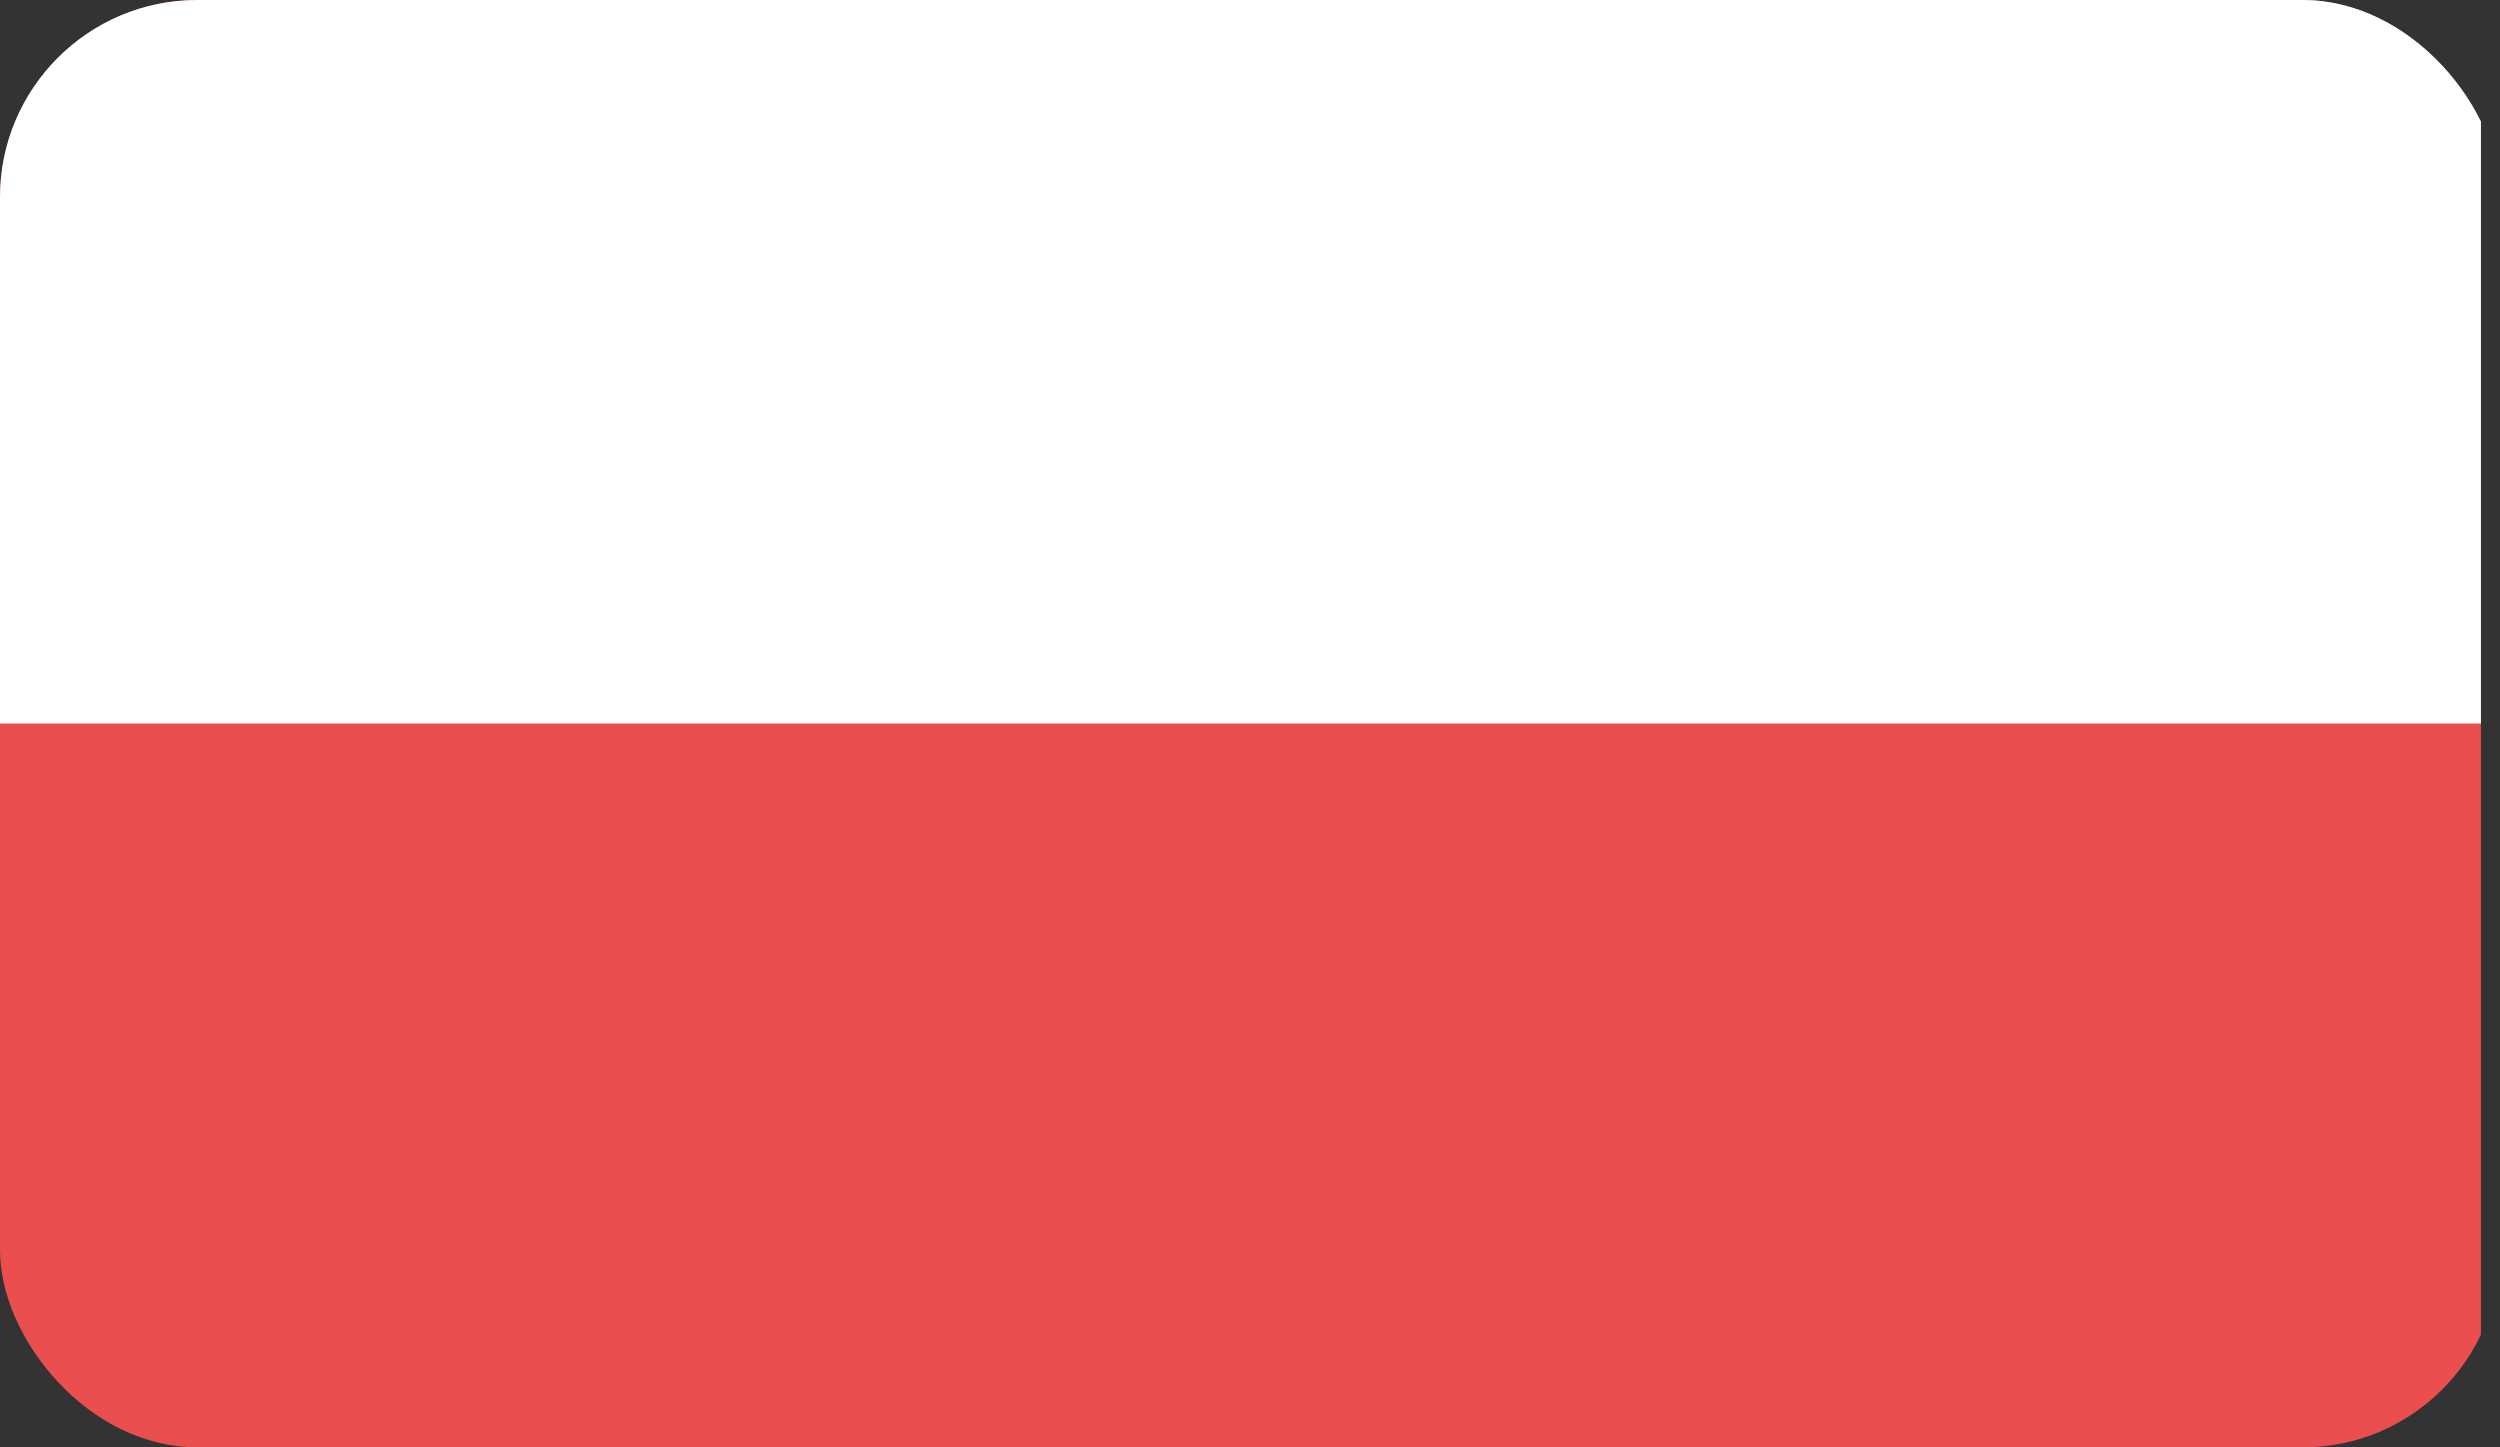 <?xml version="1.0" encoding="UTF-8" standalone="no"?>
<svg
   width="38"
   height="22"
   viewBox="0 0 38 22"
   fill="none"
   version="1.1"
   id="svg3"
   xmlns="http://www.w3.org/2000/svg"
   xmlns:svg="http://www.w3.org/2000/svg">
  <rect x="0" y="0" width="38" height="22" fill="#333333" stroke="none"/>
  <g
     clip-path="url(#clip0_2399_3851)"
     id="g3">
    <path
       d="M37.71 0H0V22H37.71V0Z"
       fill="#EA4E4E"
       id="path1" />
    <path
       d="M37.71 0H0V10.998H37.71V0Z"
       fill="white"
       id="path2" />
  </g>
  <defs
     id="defs3">
    <clipPath
       id="clip0_2399_3851">
      <rect
         width="38"
         height="22"
         rx="3"
         fill="white"
         id="rect3" />
    </clipPath>
  </defs>
</svg>
